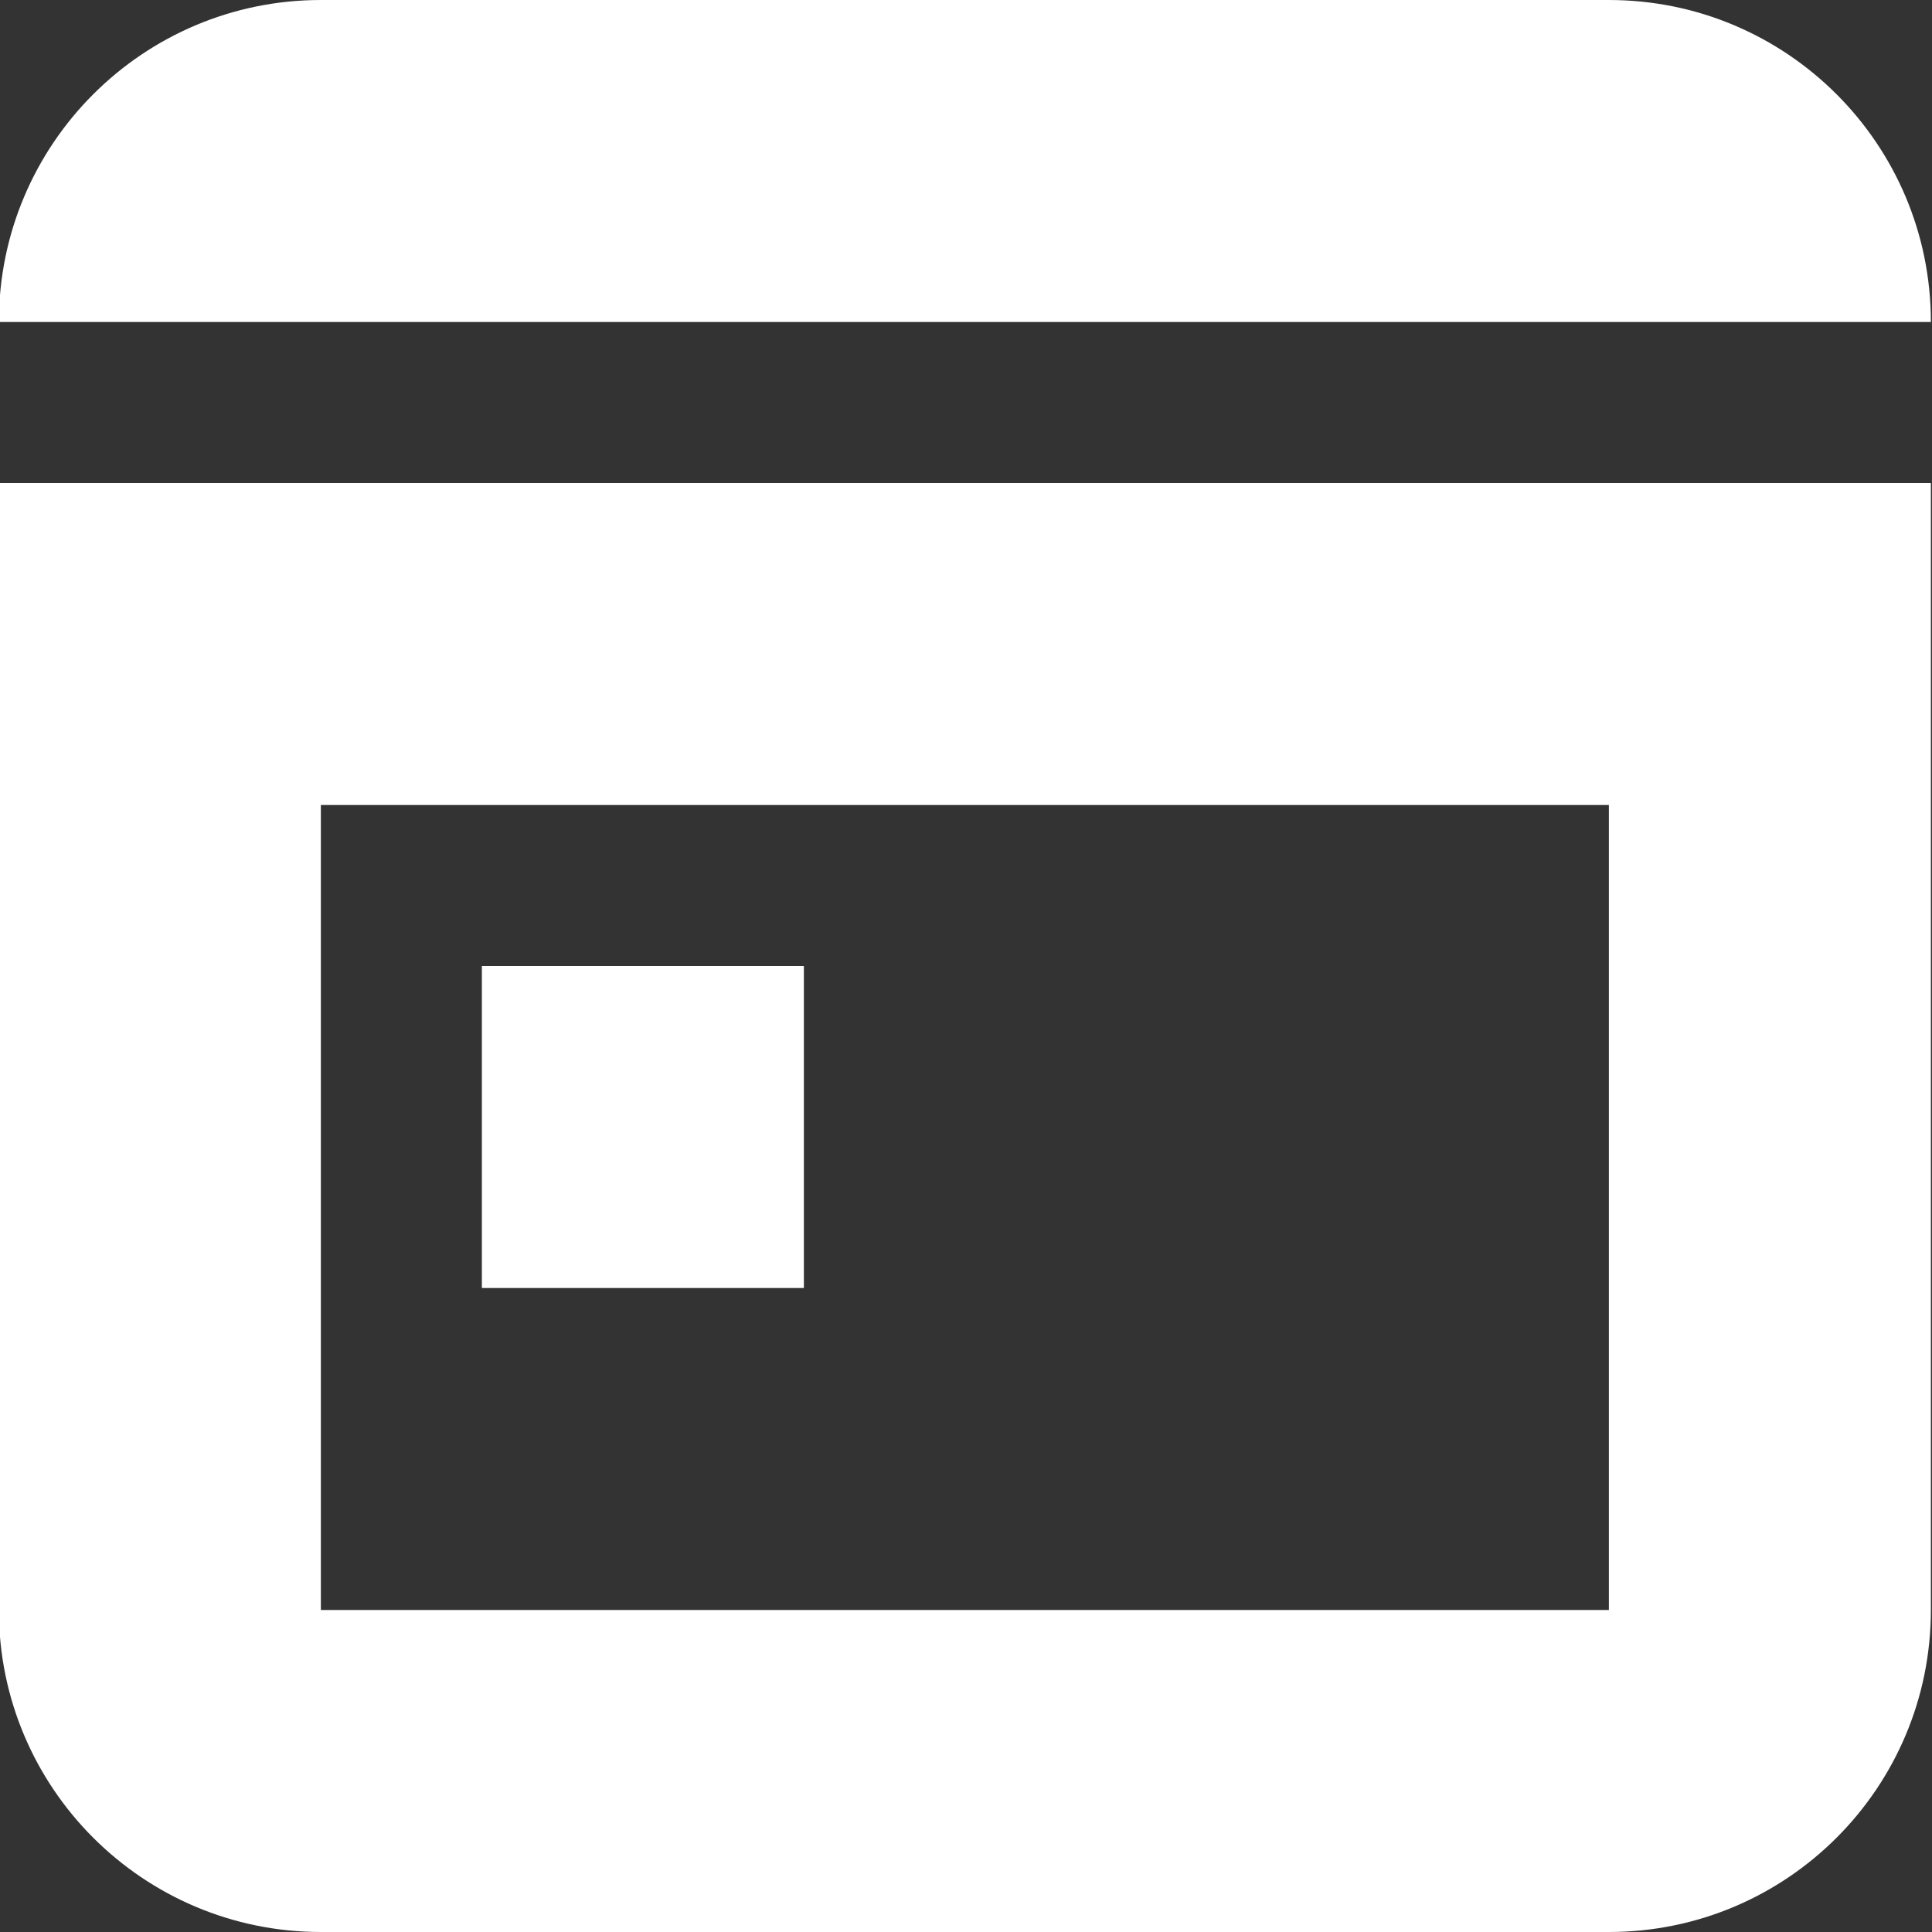 <?xml version="1.0" encoding="UTF-8"?> <svg xmlns="http://www.w3.org/2000/svg" width="12" height="12" viewBox="0 0 12 12" fill="none"><rect x="0" y="0" width="12" height="12" fill="#333333" stroke="none"/> <path d="M-0.007 2C-0.007 0.895 0.889 0 1.993 0H9.993C11.098 0 11.993 0.895 11.993 2V2H-0.007V2Z" fill="white"></path> <rect x="2.993" y="6" width="2" height="2" fill="white"></rect> <path fill-rule="evenodd" clip-rule="evenodd" d="M9.993 5H1.993L1.993 10H9.993V5ZM-0.007 3V10C-0.007 11.105 0.889 12 1.993 12H9.993C11.098 12 11.993 11.105 11.993 10V3H-0.007Z" fill="white"></path> </svg> 